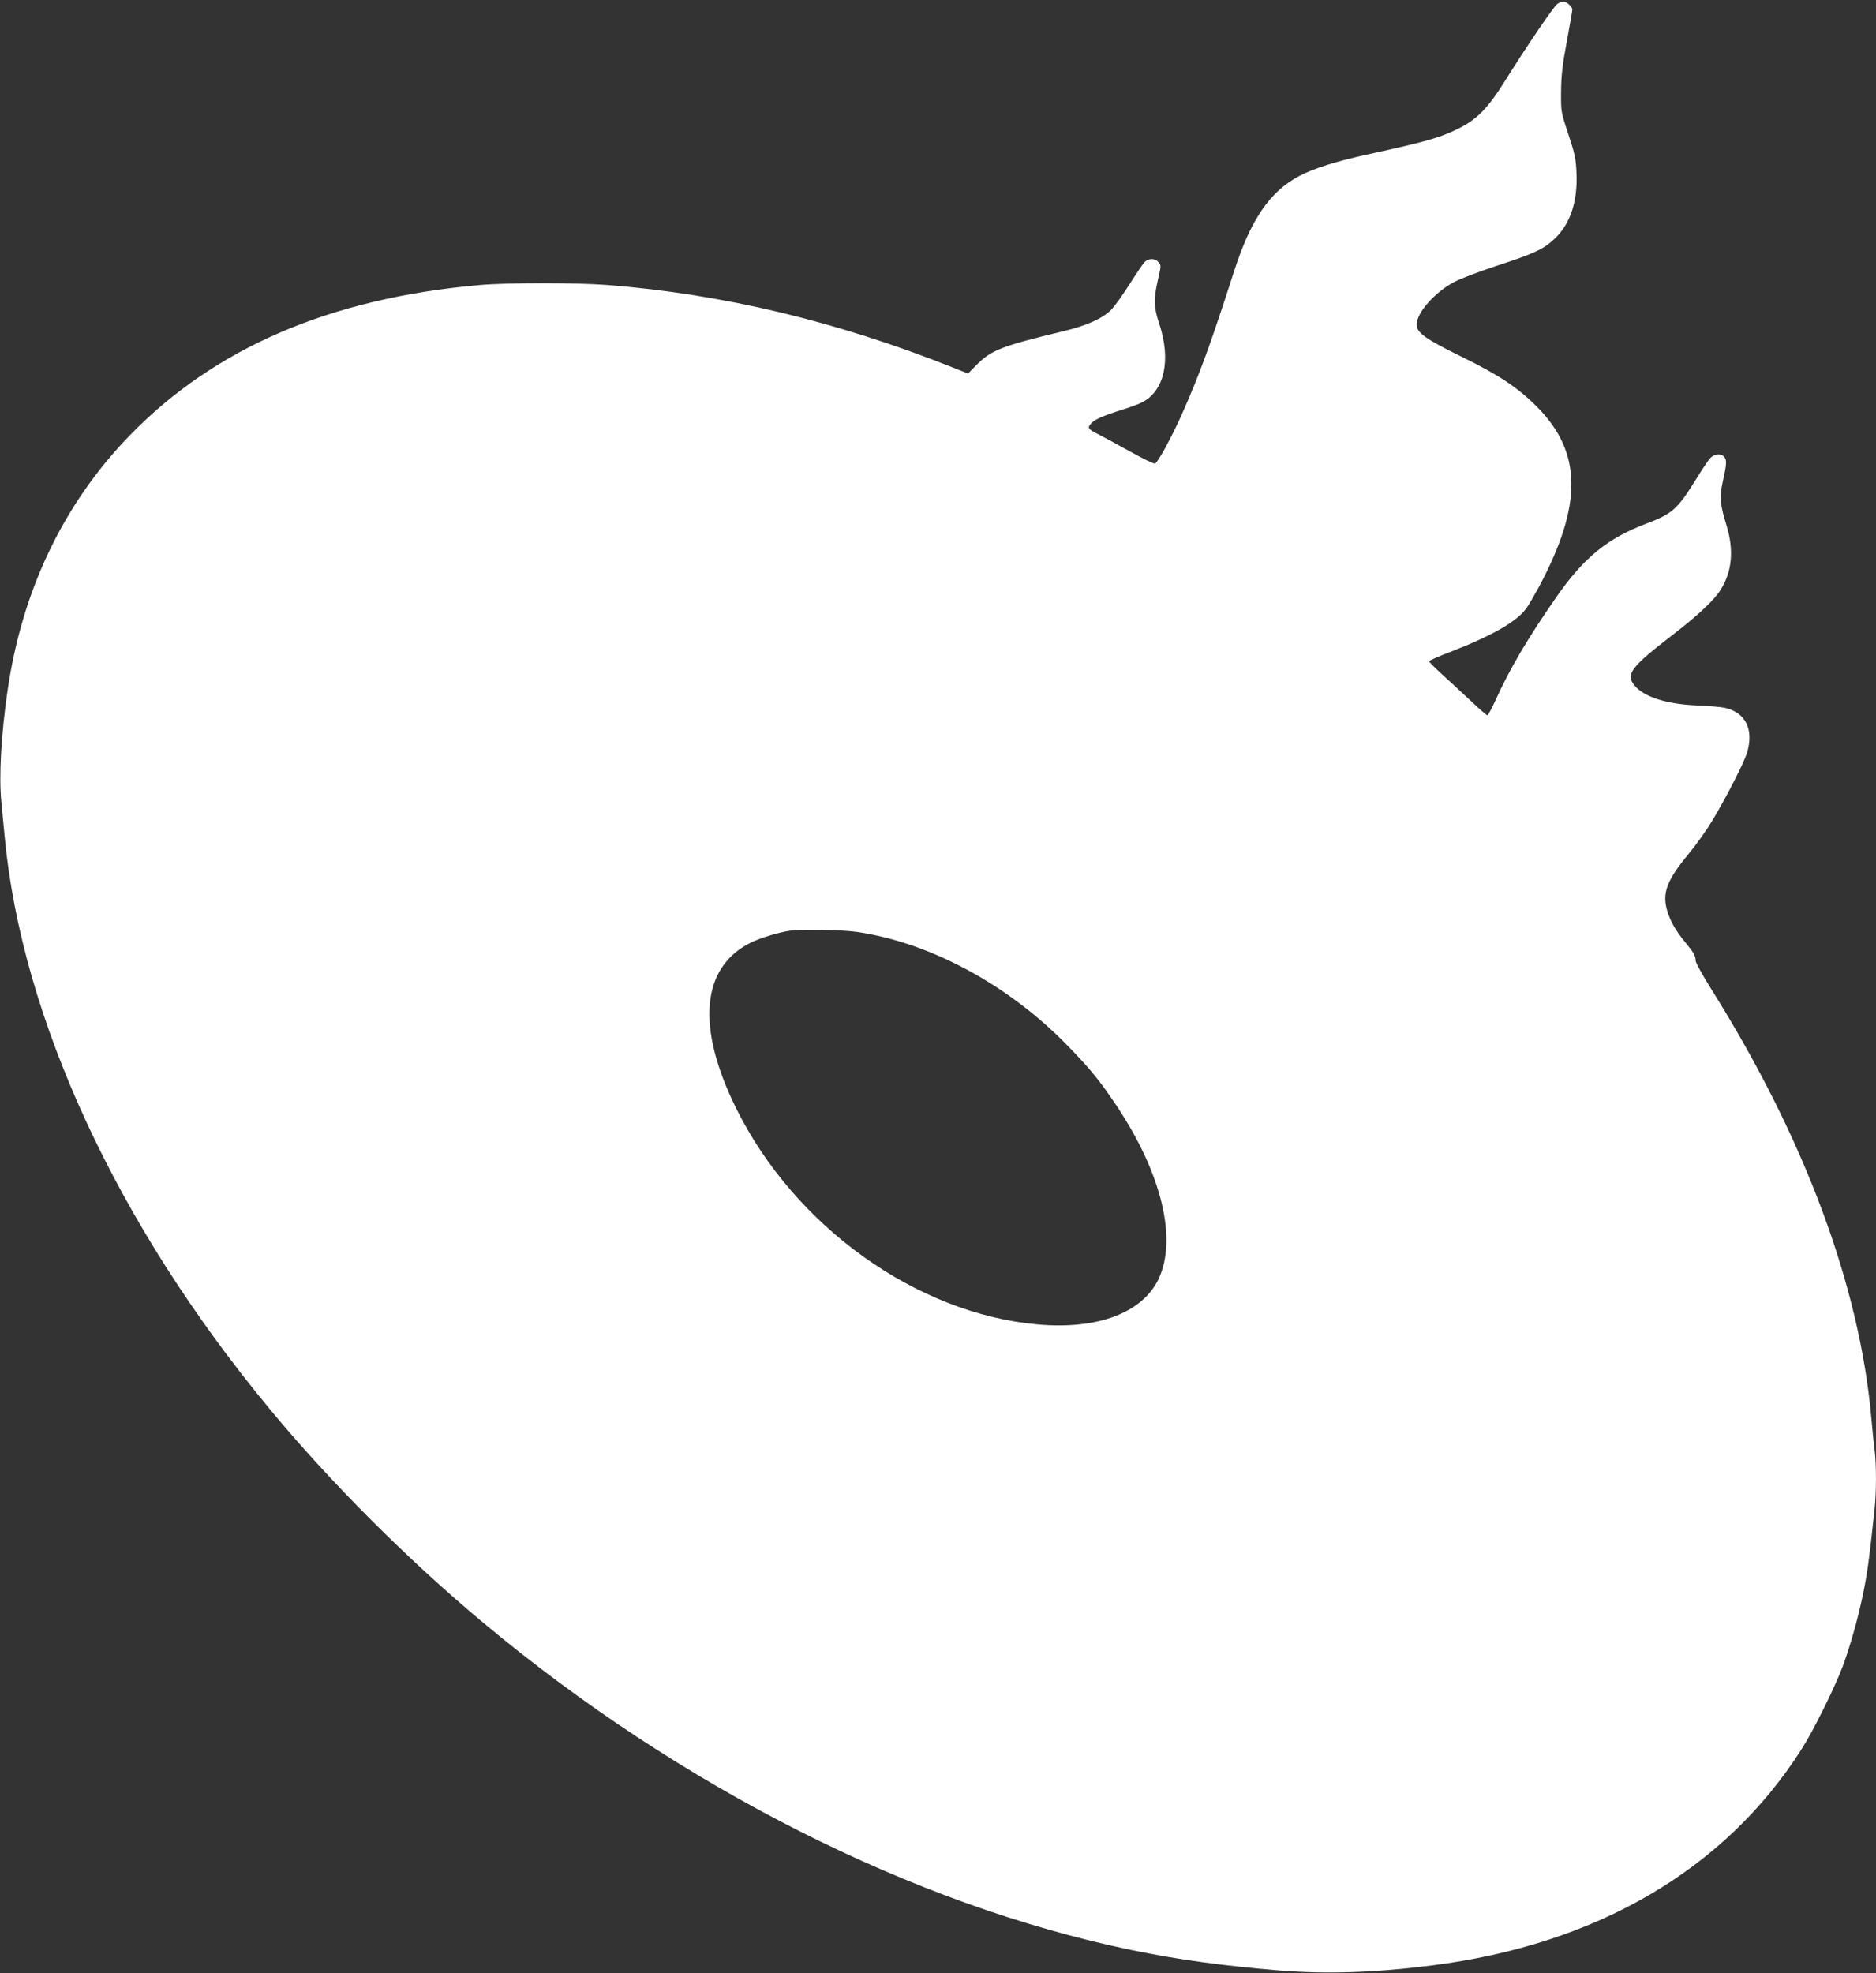 <?xml version="1.0" standalone="no"?>
<!DOCTYPE svg PUBLIC "-//W3C//DTD SVG 20010904//EN"
 "http://www.w3.org/TR/2001/REC-SVG-20010904/DTD/svg10.dtd">
<svg version="1.0" xmlns="http://www.w3.org/2000/svg"
 width="1217pt" height="1280pt" viewBox="0 0 1217 1280"
 preserveAspectRatio="xMidYMid meet">
<rect x="0" y="0" width="1217" height="1280" fill="#333333" stroke="none"/>
<g transform="translate(0,1280) scale(0.1,-0.1)"
fill="#ffffff" stroke="none">
<path d="M10103 12775 c-24 -17 -206 -285 -343 -505 -104 -166 -175 -240 -285
-297 -128 -65 -211 -89 -599 -174 -201 -43 -356 -92 -448 -141 -191 -101 -315
-283 -423 -620 -152 -472 -227 -677 -338 -925 -64 -145 -156 -313 -174 -320
-7 -3 -81 33 -165 80 -84 47 -176 96 -205 111 -65 32 -71 42 -43 71 24 26 78
49 209 90 47 15 101 35 120 45 145 75 189 273 112 508 -37 110 -38 161 -9 288
21 91 21 94 3 114 -24 27 -67 25 -92 -2 -11 -13 -55 -78 -97 -144 -42 -67 -95
-140 -117 -163 -58 -58 -161 -104 -314 -140 -398 -96 -466 -122 -562 -220
l-53 -54 -103 41 c-751 298 -1486 474 -2232 533 -199 16 -655 16 -835 0 -970
-86 -1718 -408 -2270 -977 -426 -440 -695 -999 -790 -1647 -43 -291 -58 -567
-41 -732 6 -60 15 -159 21 -220 111 -1182 730 -2520 1720 -3715 391 -473 896
-978 1385 -1386 1279 -1067 2790 -1830 4205 -2123 306 -63 584 -101 965 -133
300 -24 614 -14 983 33 1069 135 1901 621 2398 1401 79 123 218 405 269 541
52 143 102 322 135 487 26 131 36 208 70 522 13 121 13 291 1 394 -6 43 -15
135 -21 204 -76 858 -433 1817 -1033 2775 -59 94 -107 180 -107 193 0 31 -15
57 -65 117 -61 72 -101 142 -120 209 -33 113 -2 196 137 364 49 59 119 157
155 217 93 155 208 380 227 444 44 151 -10 260 -146 290 -24 5 -104 12 -178
15 -196 8 -343 54 -406 129 -61 73 -25 120 256 336 153 118 259 217 300 282
77 120 90 261 39 425 -40 129 -45 182 -24 274 26 119 28 143 12 164 -19 26
-64 24 -92 -5 -12 -13 -59 -83 -104 -156 -109 -175 -146 -207 -307 -268 -257
-97 -409 -221 -589 -480 -183 -263 -303 -466 -394 -669 -24 -53 -48 -96 -52
-96 -5 0 -53 42 -107 93 -54 50 -137 128 -185 171 -48 44 -87 83 -87 87 0 4
66 33 148 64 266 104 421 193 483 278 16 22 53 86 83 141 284 532 280 872 -13
1167 -127 127 -245 205 -487 324 -234 114 -294 157 -294 209 0 77 119 212 246
278 38 20 161 67 274 104 240 78 305 108 375 175 102 96 151 243 142 429 -4
92 -11 123 -53 250 -48 145 -48 145 -47 275 1 103 8 170 37 325 20 107 36 201
36 208 0 18 -37 52 -58 52 -10 0 -27 -7 -39 -15z m-4544 -6020 c475 -69 983
-343 1366 -737 147 -151 210 -228 318 -390 292 -437 396 -864 273 -1124 -104
-219 -395 -330 -784 -295 -786 69 -1577 636 -1956 1401 -260 525 -228 913 91
1074 64 32 183 68 258 79 78 11 336 6 434 -8z"/>
</g>
</svg>
